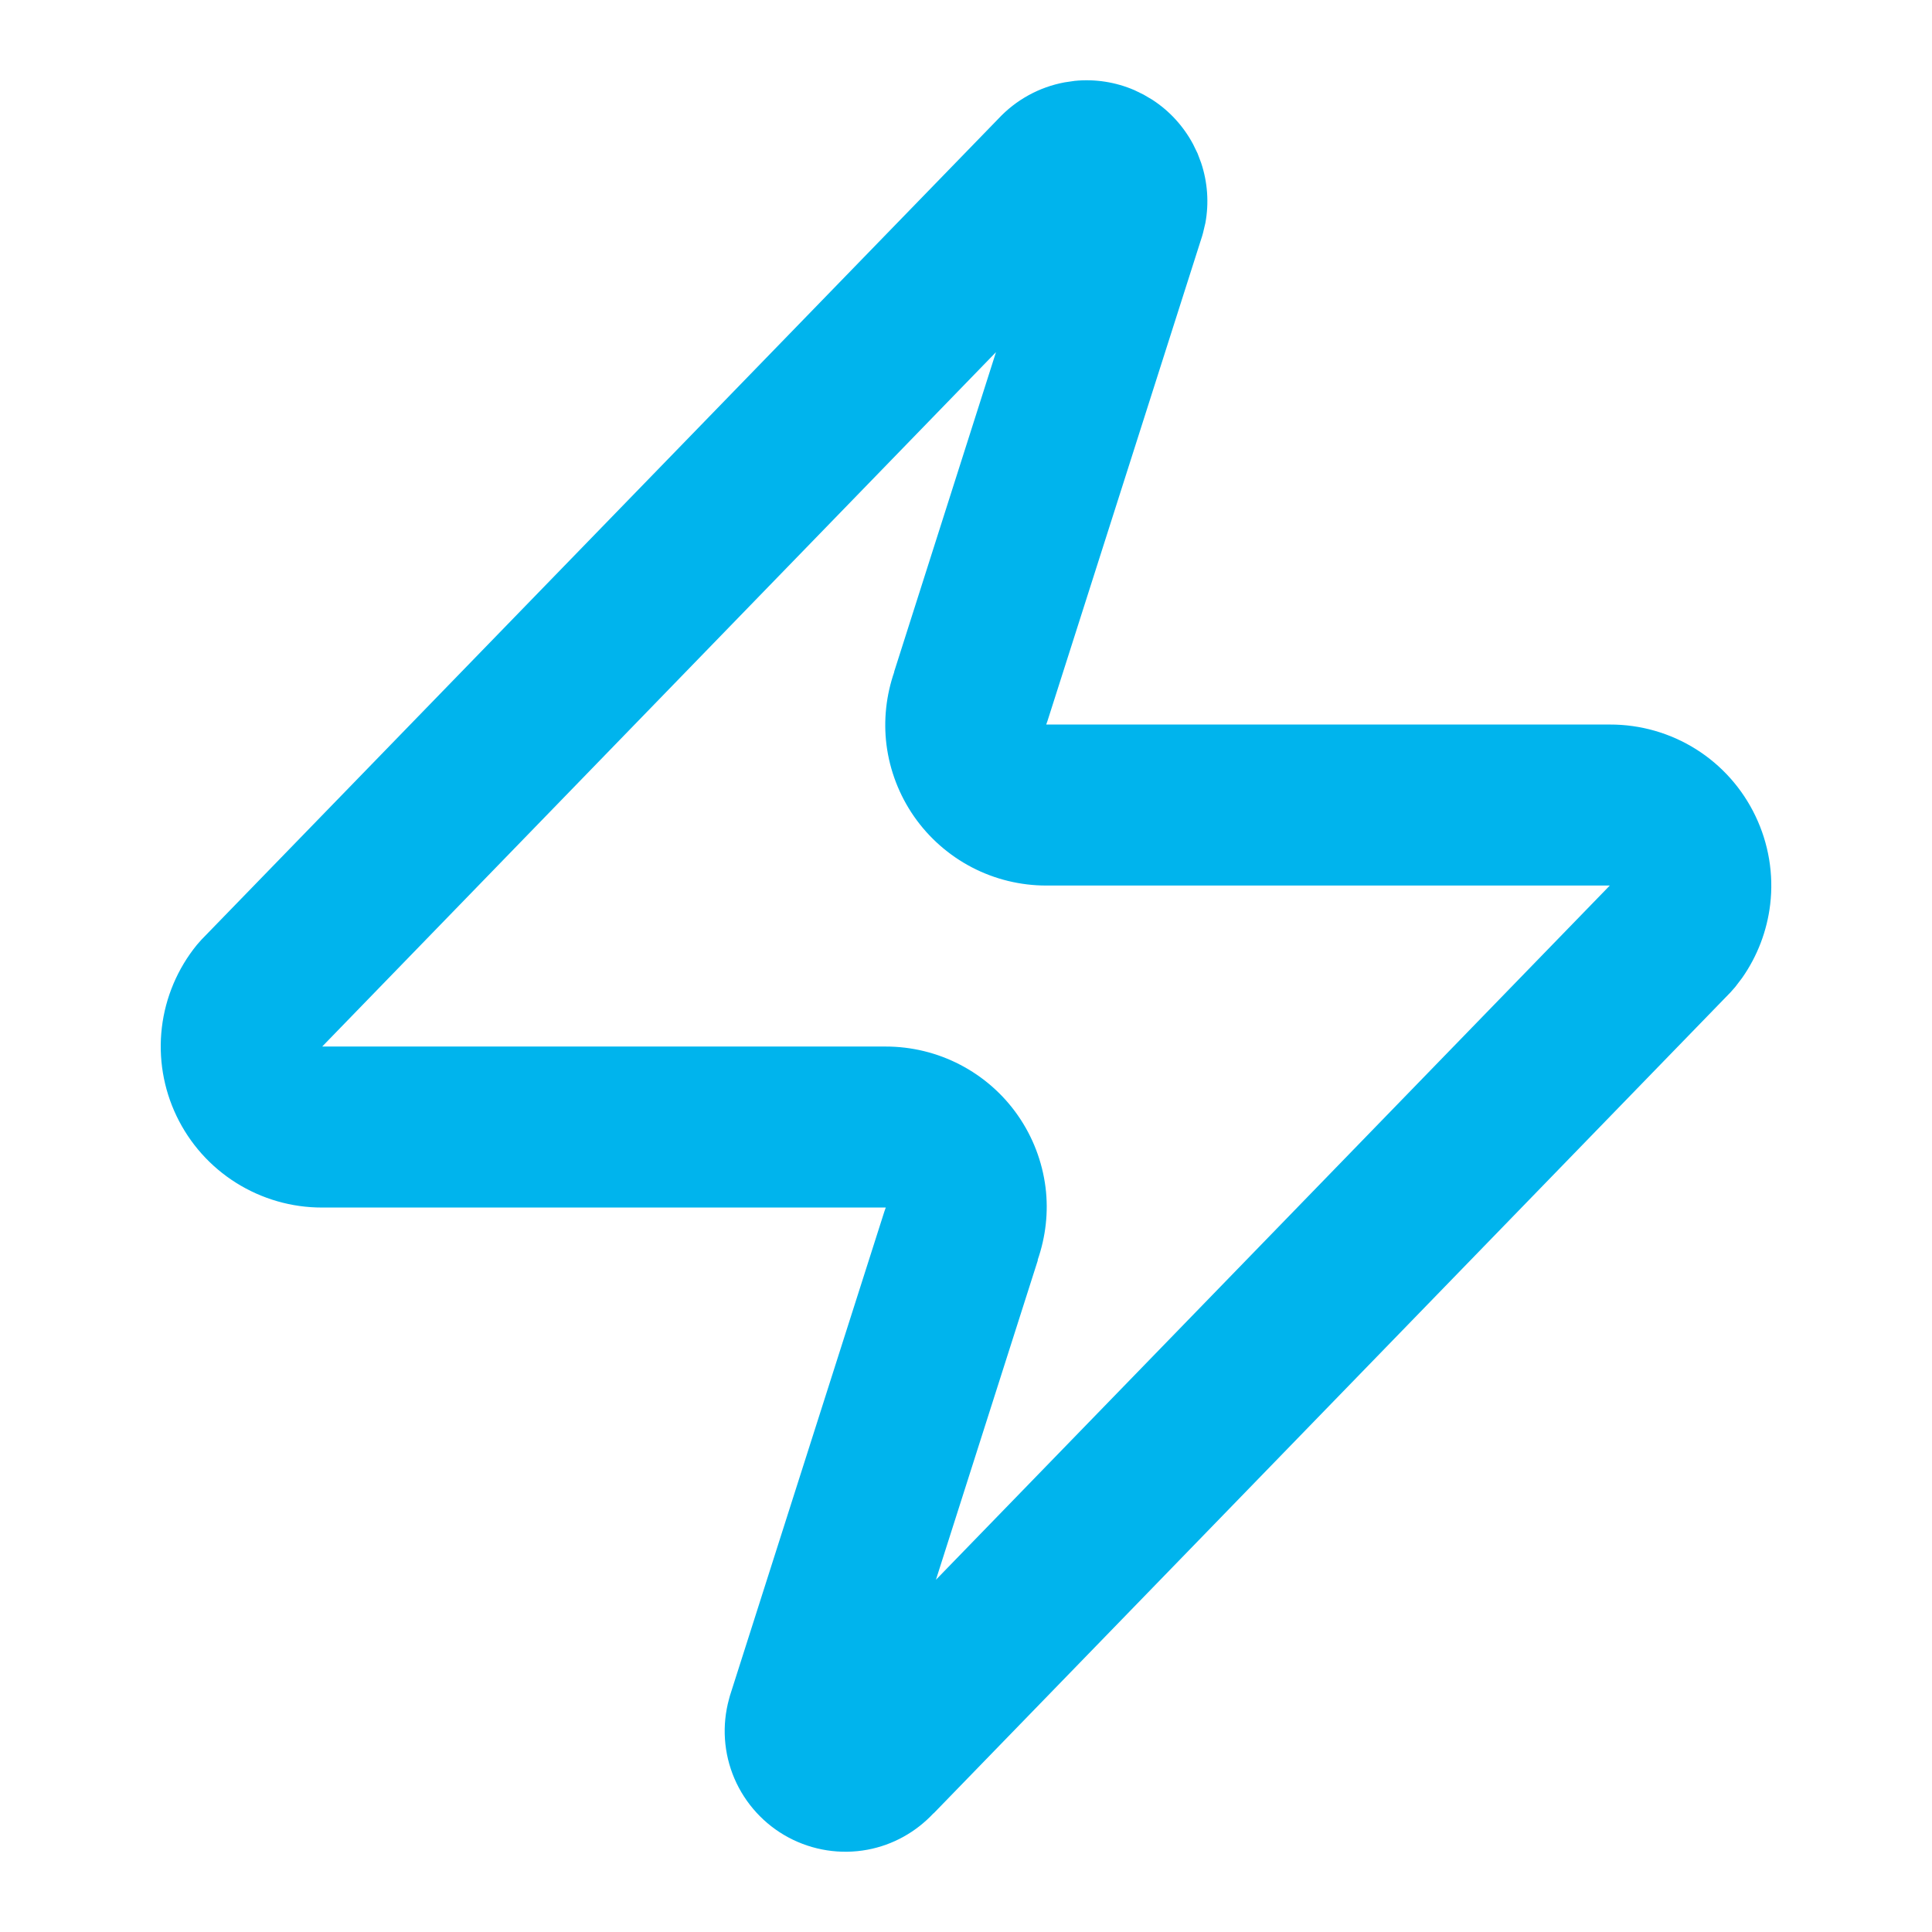 <svg width="48" height="48" viewBox="0 0 48 48" fill="none" xmlns="http://www.w3.org/2000/svg">
<path d="M26.702 2.009C27.207 1.959 27.717 2.038 28.183 2.239L28.411 2.35L28.63 2.479C29.055 2.755 29.403 3.135 29.642 3.583L29.753 3.811L29.843 4.05C30.003 4.53 30.039 5.044 29.947 5.542L29.888 5.79C29.881 5.816 29.875 5.842 29.866 5.868L26.026 17.907L25.993 18.001H39.999C40.754 17.999 41.495 18.211 42.134 18.612C42.775 19.014 43.288 19.591 43.614 20.274C43.941 20.957 44.069 21.718 43.98 22.469C43.902 23.127 43.662 23.754 43.284 24.294L43.112 24.52L42.995 24.653L23.195 45.053L23.192 45.051C22.755 45.519 22.182 45.839 21.55 45.956C20.881 46.08 20.189 45.972 19.589 45.651C18.989 45.33 18.516 44.813 18.247 44.188C17.979 43.563 17.932 42.866 18.113 42.21L18.134 42.132L21.974 30.093L22.007 30.001L7.999 30.001C7.245 30.002 6.505 29.788 5.866 29.387C5.226 28.985 4.713 28.41 4.386 27.727C4.059 27.044 3.932 26.282 4.021 25.53C4.11 24.779 4.411 24.067 4.888 23.479L5.005 23.346L24.806 2.948C25.243 2.48 25.819 2.163 26.45 2.046L26.702 2.009ZM8.005 26.001L21.999 26.001C22.644 26 23.28 26.154 23.853 26.452C24.427 26.75 24.921 27.183 25.29 27.714C25.66 28.245 25.895 28.859 25.976 29.501C26.052 30.11 25.981 30.726 25.78 31.305L25.786 31.307L23.253 39.249L39.995 22.001H25.999C25.355 22.002 24.719 21.847 24.148 21.55C23.574 21.251 23.08 20.817 22.71 20.286C22.341 19.755 22.105 19.142 22.024 18.501C21.948 17.891 22.017 17.272 22.218 16.692H22.214L24.745 8.749L8.005 26.001Z" fill="#00B4ED"/>
</svg>
